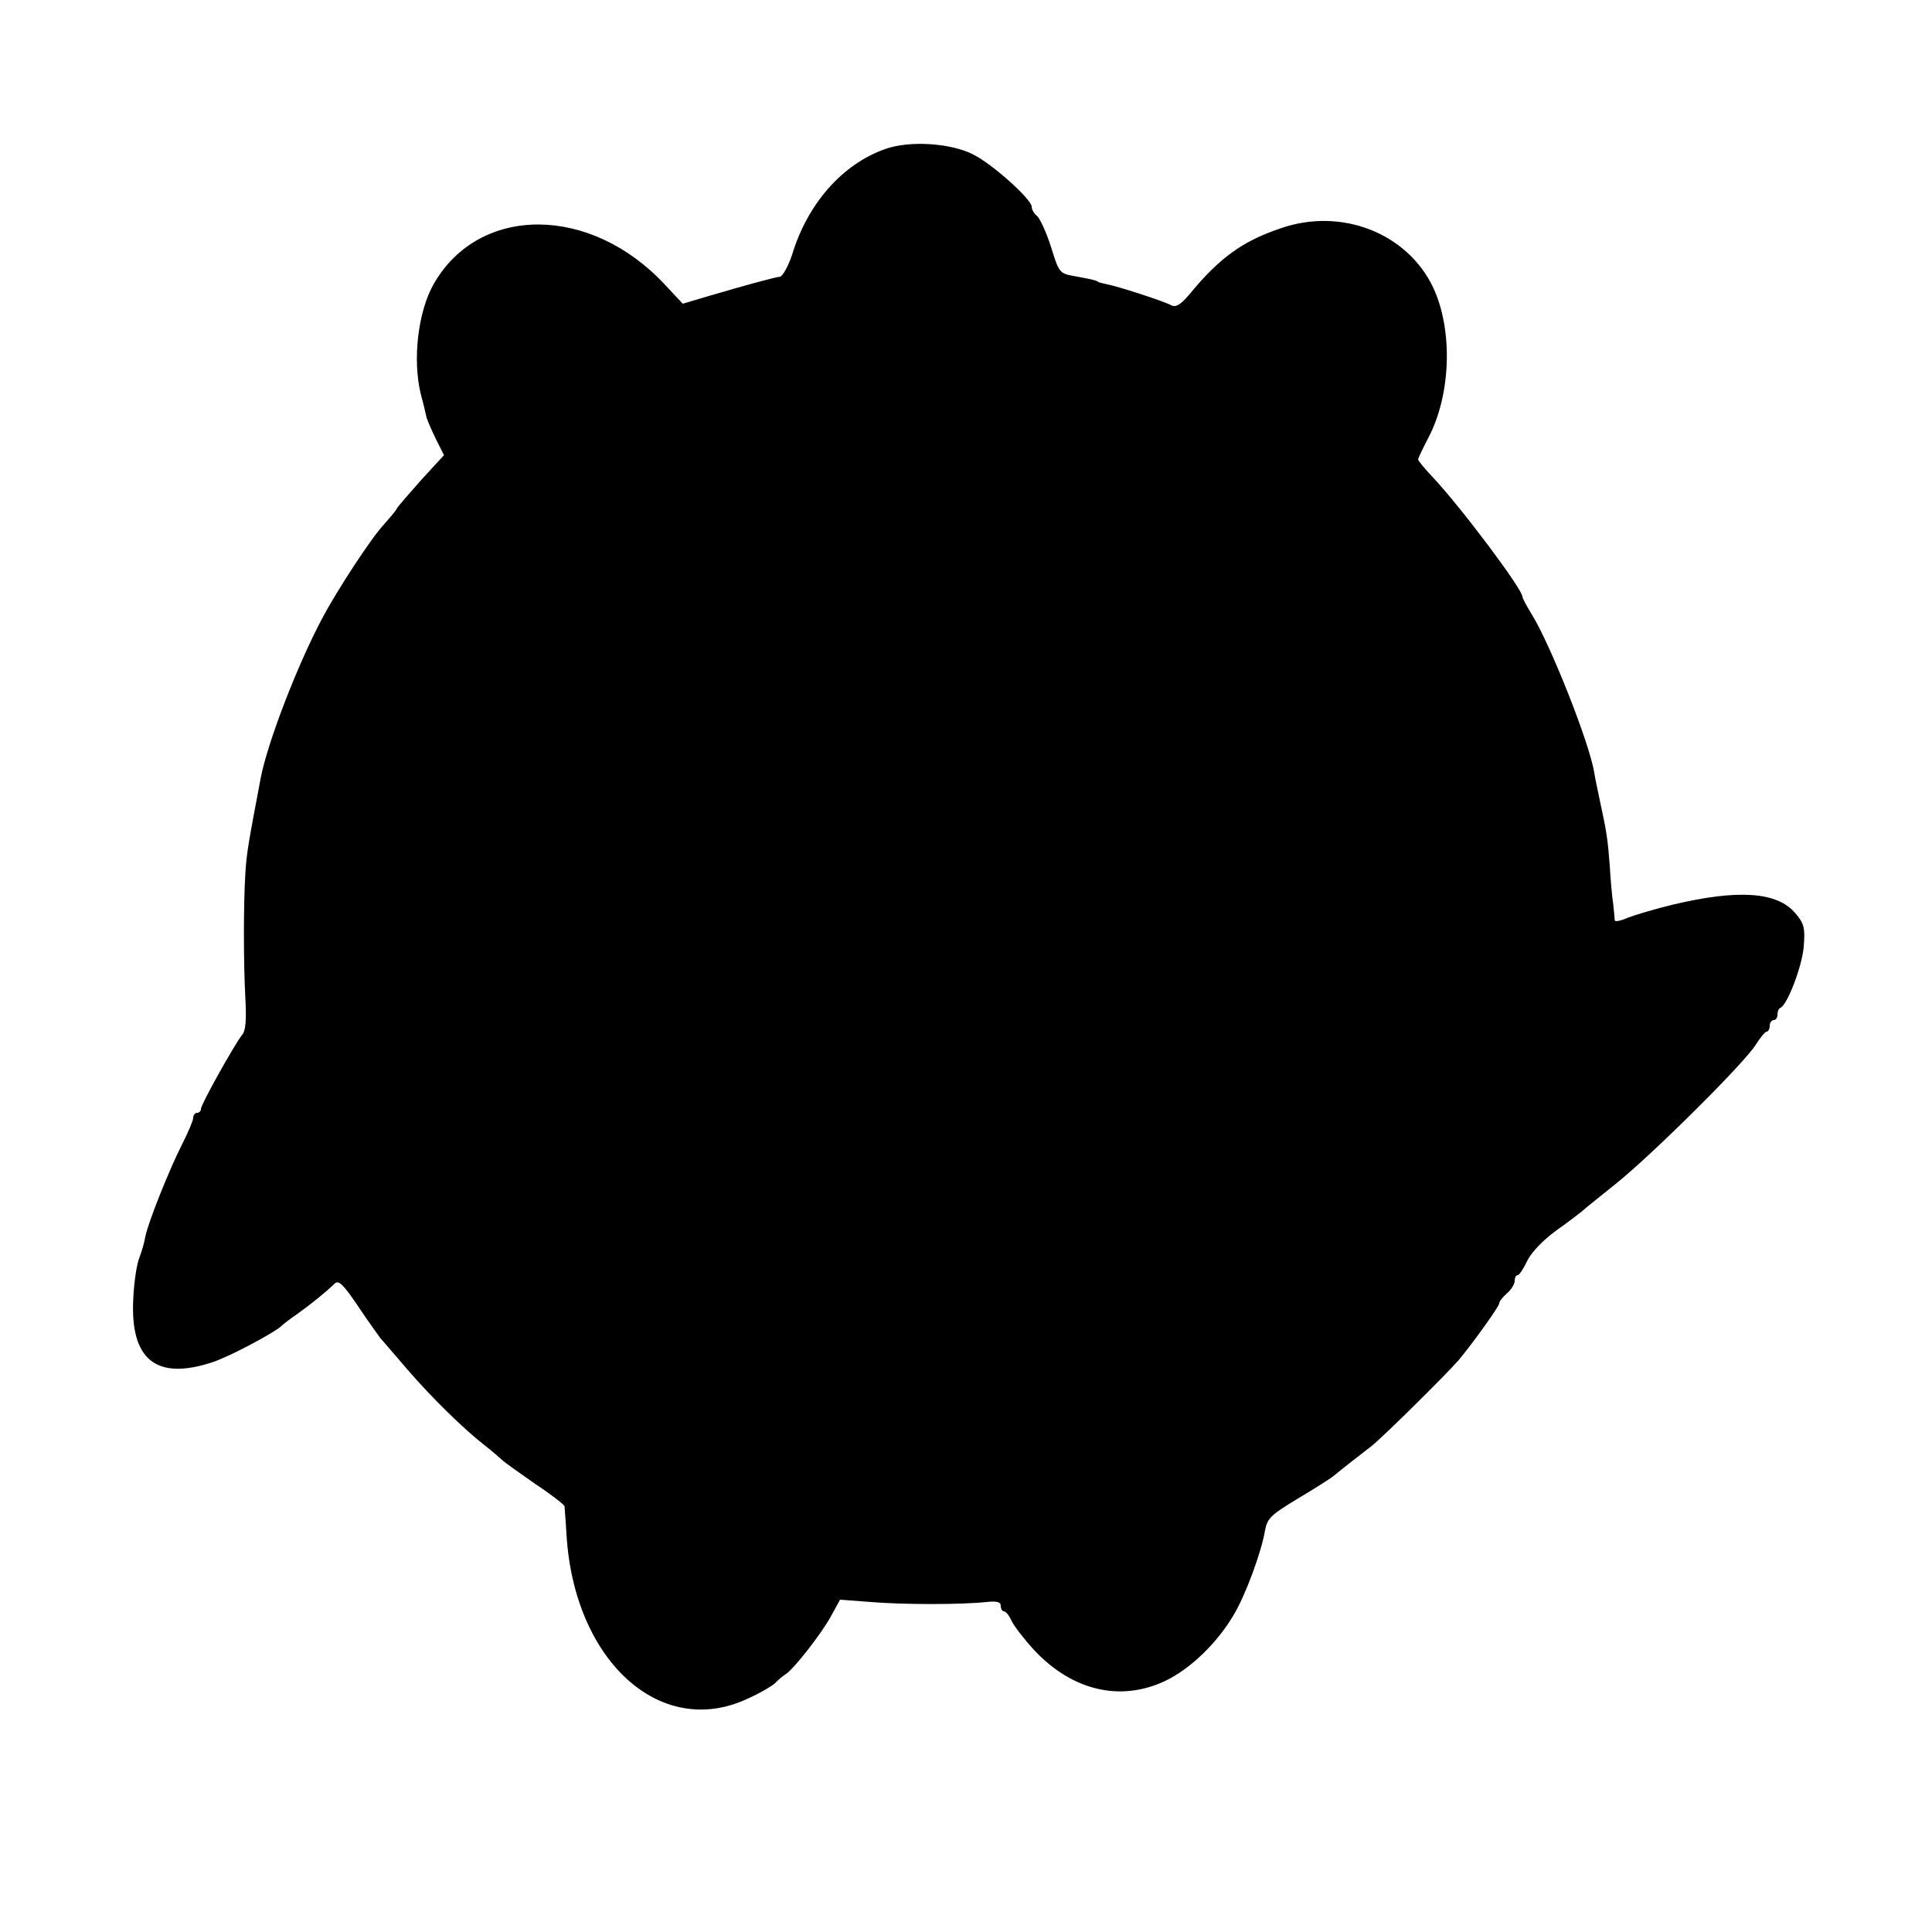 <?xml version="1.0" standalone="no"?>
<!DOCTYPE svg PUBLIC "-//W3C//DTD SVG 20010904//EN"
 "http://www.w3.org/TR/2001/REC-SVG-20010904/DTD/svg10.dtd">
<svg version="1.0" xmlns="http://www.w3.org/2000/svg"
 width="500pt" height="500pt" viewBox="0 0 500 500"
 preserveAspectRatio="xMidYMid meet">
<g transform="translate(0,500) scale(0.1,-0.1)"
fill="#000000" stroke="none">
<path d="M2290 4614 c-110 -39 -200 -141 -240 -273 -10 -30 -24 -55 -31 -57
-16 -2 -93 -23 -188 -51 l-64 -19 -46 49 c-192 207 -480 208 -598 3 -41 -71
-56 -196 -34 -286 7 -25 13 -52 15 -61 3 -9 14 -35 25 -57 l20 -40 -57 -62
c-31 -35 -61 -69 -65 -76 -4 -8 -20 -26 -34 -42 -32 -34 -121 -170 -159 -242
-64 -120 -141 -320 -159 -412 -31 -164 -37 -195 -40 -248 -5 -79 -5 -232 0
-324 3 -57 1 -84 -9 -95 -19 -24 -106 -179 -106 -191 0 -5 -4 -10 -10 -10 -5
0 -10 -6 -10 -13 0 -7 -13 -37 -28 -67 -32 -62 -89 -204 -96 -241 -2 -13 -9
-37 -15 -53 -7 -16 -14 -63 -16 -105 -9 -160 59 -215 206 -166 45 15 165 79
179 95 3 3 21 17 40 30 35 25 71 54 96 78 10 10 22 -1 61 -59 26 -39 53 -76
58 -83 6 -6 37 -43 70 -81 62 -72 148 -156 200 -196 17 -13 36 -30 44 -37 7
-7 47 -35 87 -63 41 -27 74 -53 75 -57 0 -4 3 -36 5 -72 19 -327 242 -531 467
-427 32 14 64 33 73 41 8 9 21 19 27 23 21 13 93 105 118 151 l23 42 80 -6
c84 -7 233 -7 299 0 27 3 37 0 37 -10 0 -8 4 -14 8 -14 5 0 14 -11 20 -25 7
-14 33 -48 58 -75 99 -106 224 -135 340 -80 66 32 134 98 177 171 30 50 72
163 81 219 6 31 16 40 82 80 42 25 85 52 95 60 23 19 55 44 99 78 30 24 191
183 225 222 36 43 105 139 105 147 0 5 9 16 20 26 11 9 20 24 20 32 0 8 3 15
8 15 4 0 15 17 25 38 11 22 41 53 74 77 31 22 61 45 67 50 6 6 45 37 86 70 92
73 339 318 365 363 11 17 23 32 27 32 4 0 8 7 8 15 0 8 5 15 10 15 6 0 10 6
10 14 0 8 3 16 8 18 18 8 56 108 60 158 4 49 1 60 -22 87 -47 55 -147 62 -316
22 -46 -11 -99 -27 -117 -34 -18 -8 -33 -11 -34 -7 0 4 -2 23 -4 42 -3 19 -7
64 -9 100 -5 66 -8 88 -26 170 -5 25 -12 56 -14 70 -12 76 -114 334 -163 412
-13 21 -23 40 -23 44 0 19 -157 229 -232 309 -21 22 -38 43 -38 46 0 3 12 28
26 55 59 111 65 279 13 390 -67 141 -238 208 -395 153 -98 -33 -158 -76 -236
-171 -23 -27 -35 -34 -47 -28 -17 10 -141 50 -169 55 -9 2 -18 4 -19 5 -5 4
-16 7 -60 15 -41 7 -42 8 -63 76 -12 38 -29 74 -36 80 -8 6 -14 17 -14 24 0
19 -101 110 -151 135 -58 30 -166 37 -229 14z"/>
</g>
</svg>
